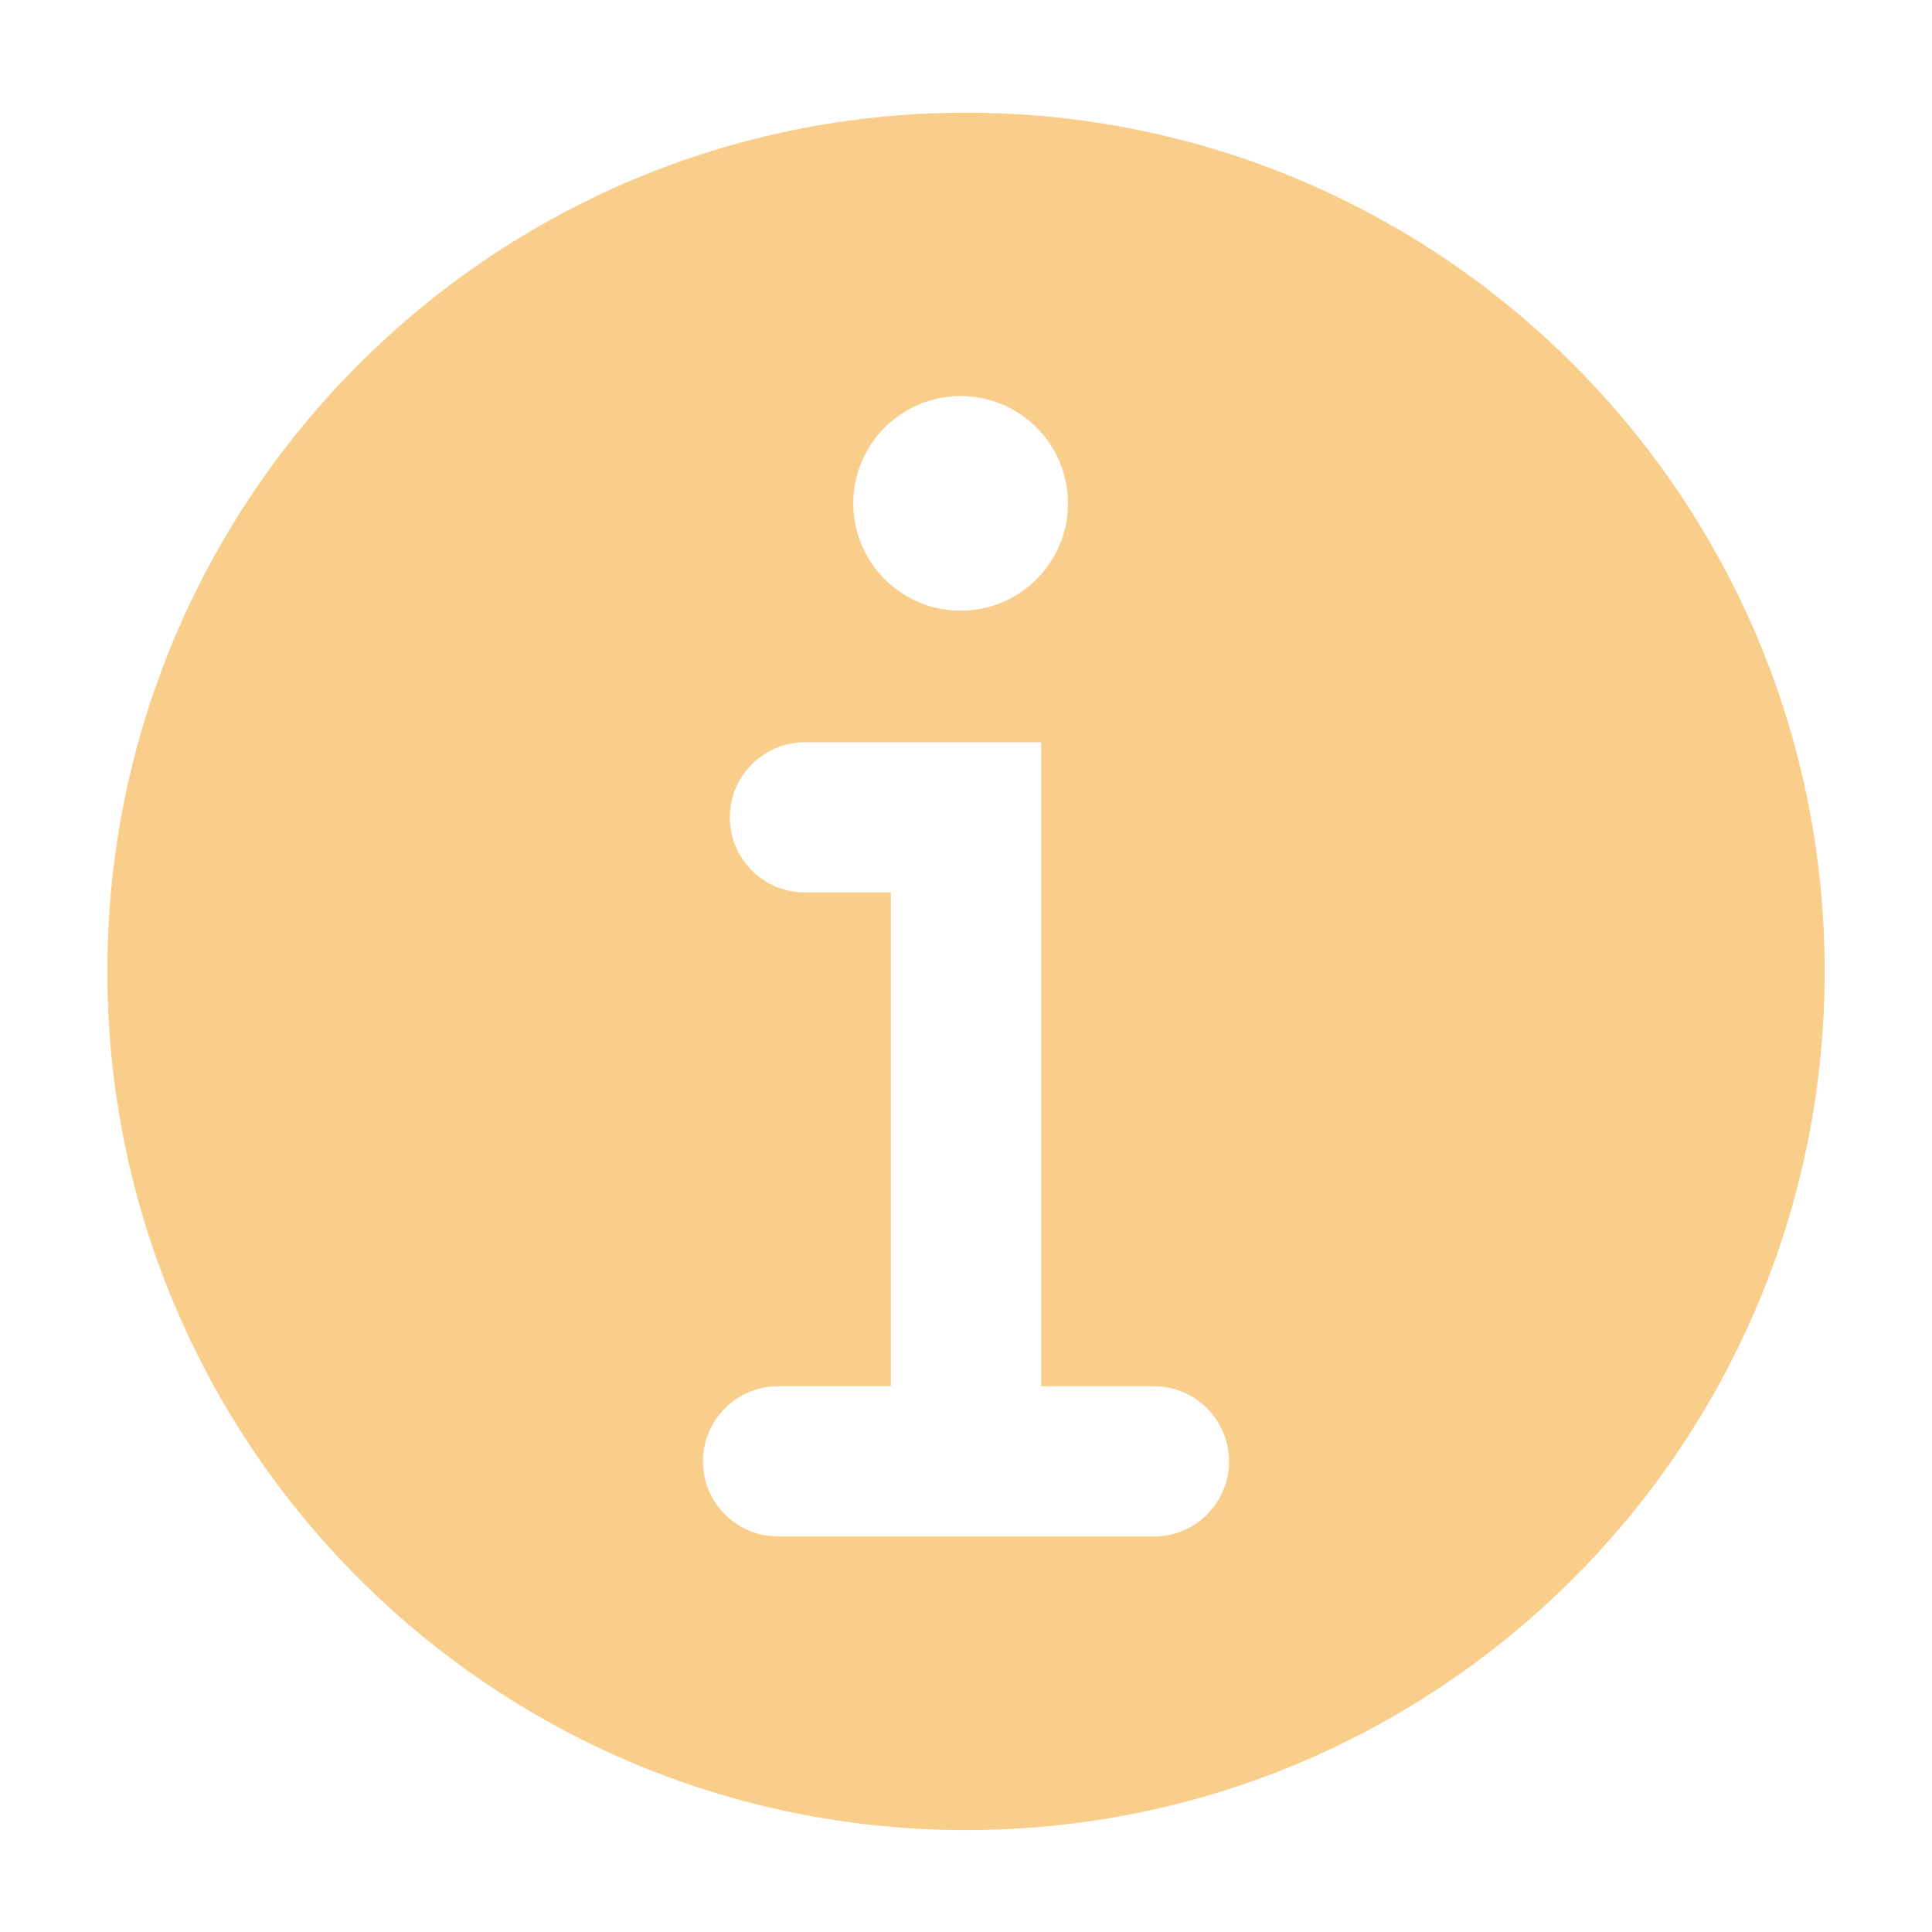 <?xml version="1.0" encoding="UTF-8"?>
<svg id="Camada_1" xmlns="http://www.w3.org/2000/svg" version="1.1" viewBox="0 0 800 800">
  <!-- Generator: Adobe Illustrator 29.5.1, SVG Export Plug-In . SVG Version: 2.1.0 Build 141)  -->
  <defs>
    <style>
      .st0 {
        fill: #f9ce8a;
      }
    </style>
  </defs>
  <path class="st0" d="M400,46.67c-196.37,0-355.56,159.19-355.56,355.56s159.19,355.56,355.56,355.56,355.56-159.19,355.56-355.56S596.37,46.67,400,46.67h0ZM397.78,164c24.55,0,44.44,19.9,44.44,44.44s-19.9,44.44-44.44,44.44-44.44-19.9-44.44-44.44,19.9-44.44,44.44-44.44ZM477.78,636.22h-155.56c-17.18.01-31.12-13.91-31.13-31.09-.01-17.18,13.91-31.12,31.09-31.13h46.71v-204.44h-35.56c-17.18,0-31.11-13.93-31.11-31.11s13.93-31.11,31.11-31.11h97.78v266.67h46.67c17.18-.01,31.12,13.91,31.13,31.09s-13.91,31.12-31.09,31.13h-.04,0Z"/>
</svg>